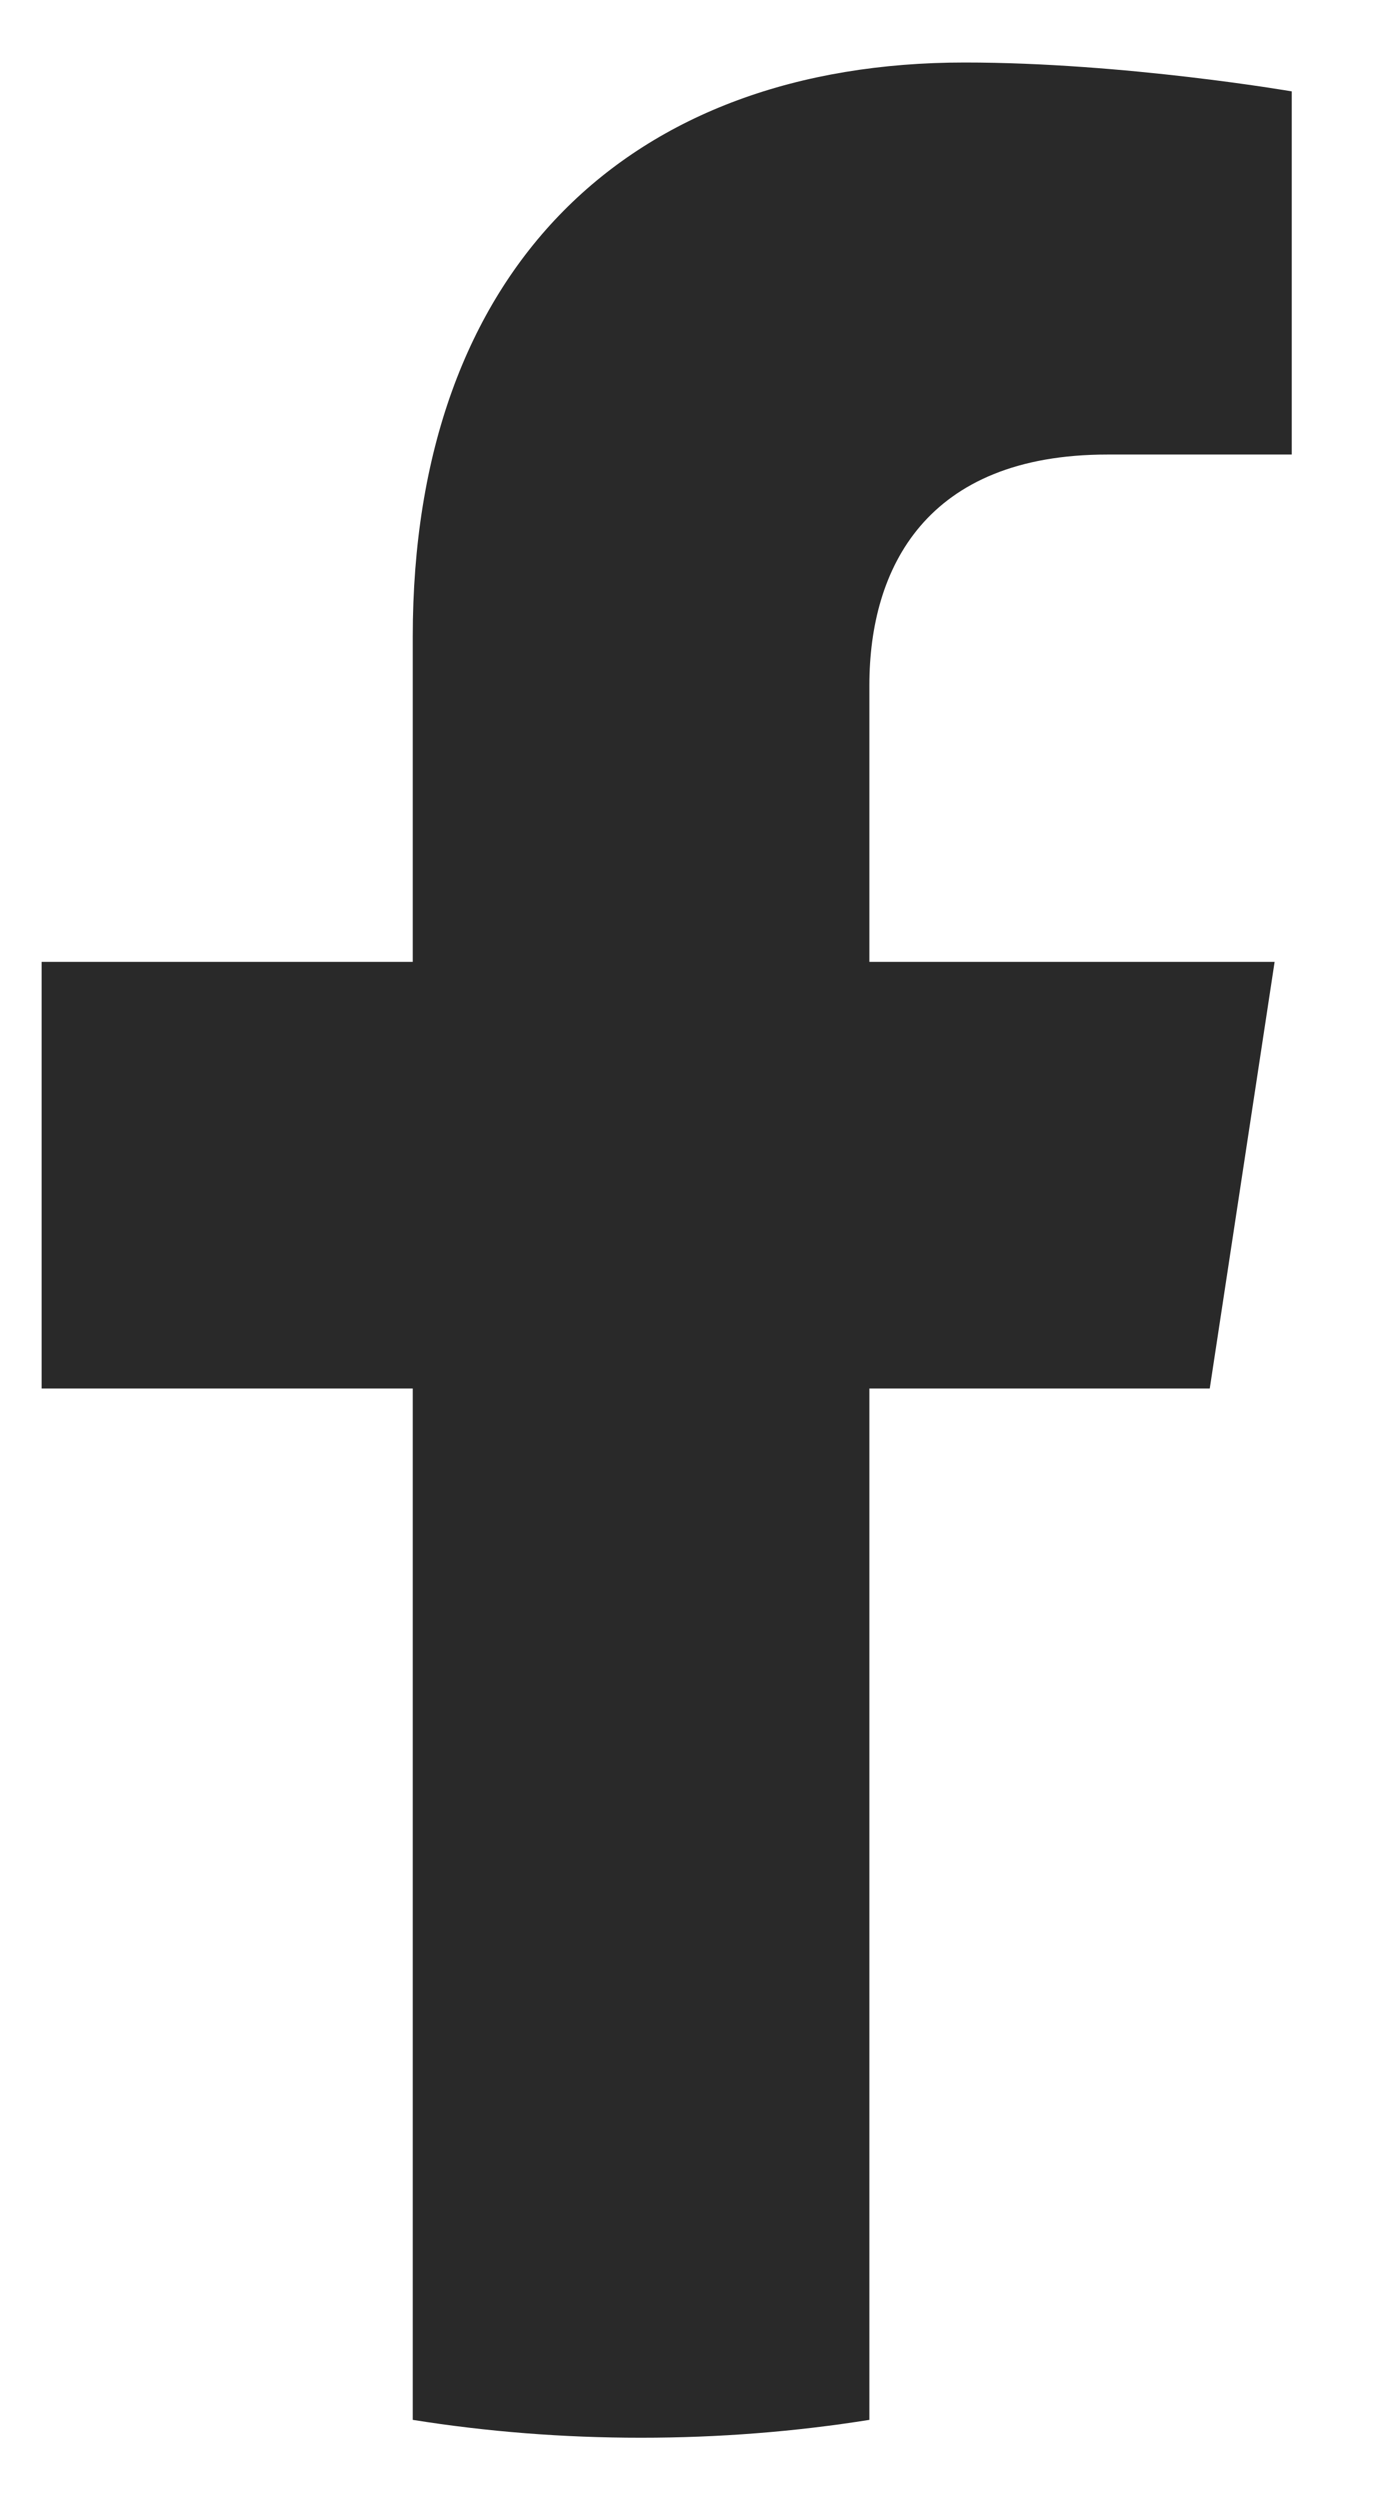 <svg width="11" height="20" viewBox="0 0 11 20" fill="none" xmlns="http://www.w3.org/2000/svg">
<path d="M9.678 11.107L10.197 7.694H6.955V5.481C6.955 4.547 7.407 3.636 8.859 3.636H10.334V0.731C10.334 0.731 8.996 0.5 7.717 0.5C5.046 0.5 3.302 2.135 3.302 5.093V7.694H0.333V11.107H3.302V19.357C3.897 19.452 4.507 19.5 5.128 19.5C5.749 19.5 6.359 19.452 6.955 19.357V11.107H9.678Z" fill="#292929"/>
</svg>

